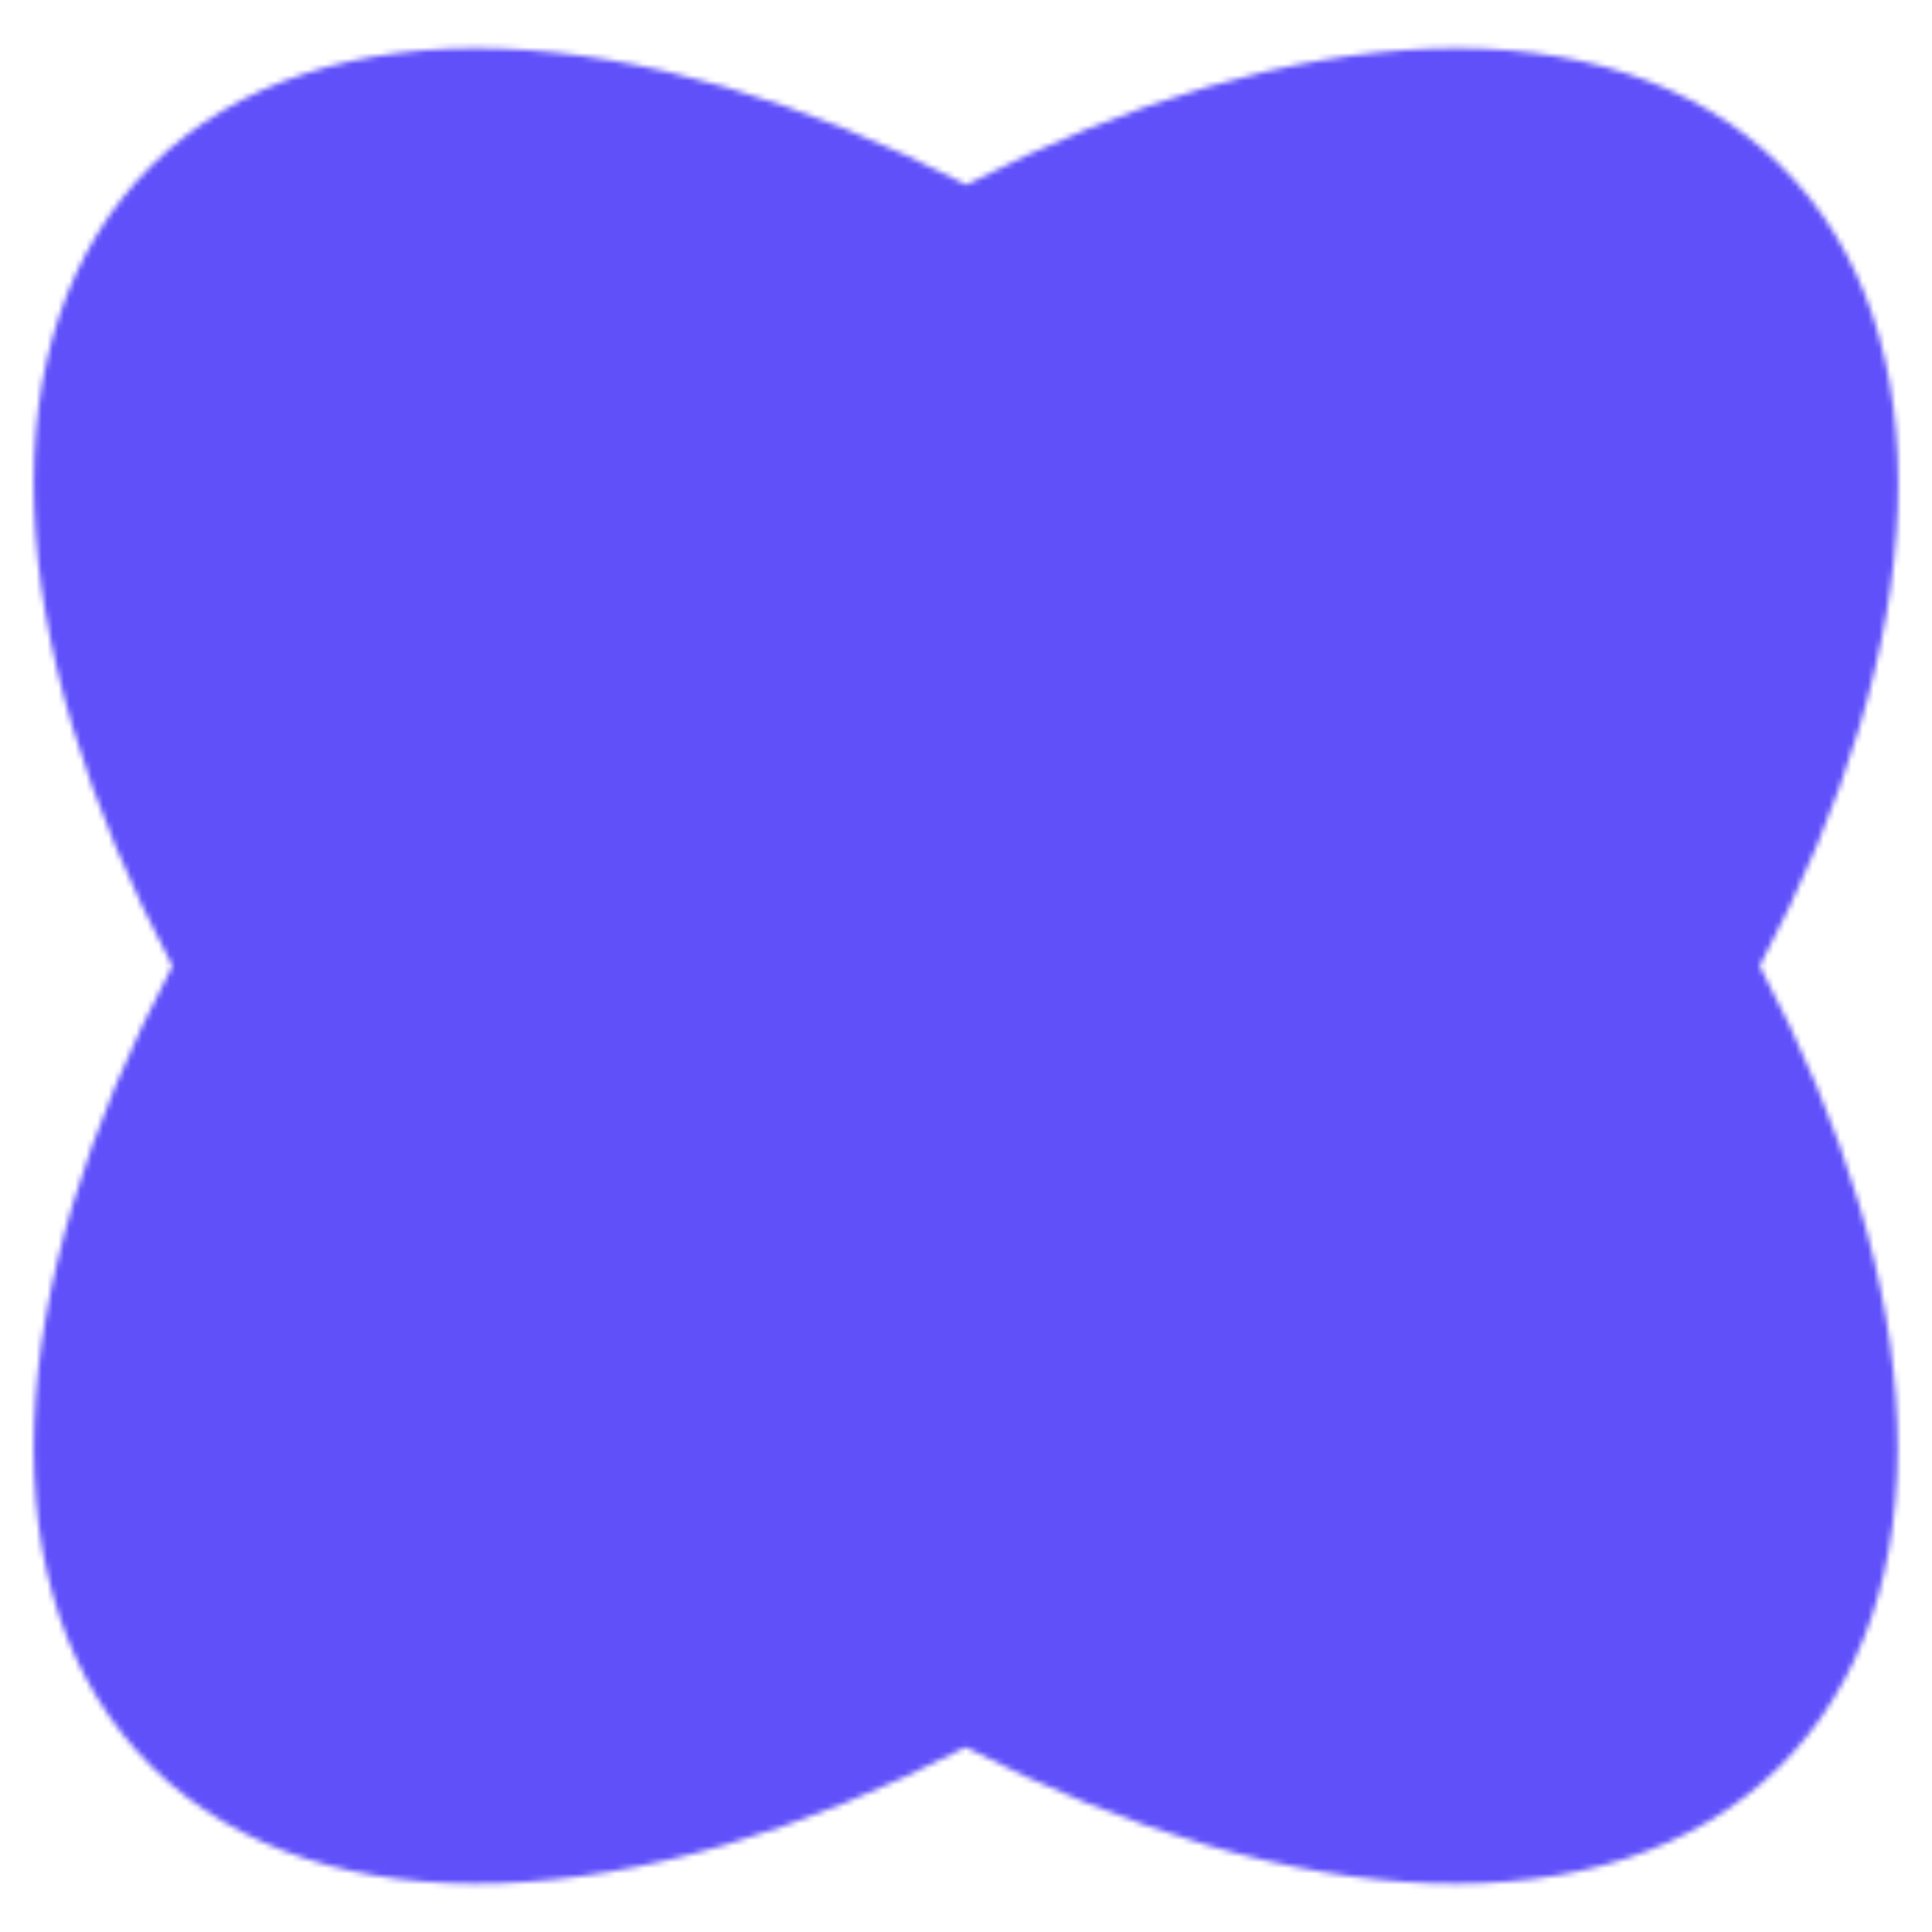 <?xml version="1.0" encoding="UTF-8"?> <svg xmlns="http://www.w3.org/2000/svg" width="347" height="347" viewBox="0 0 347 347" fill="none"> <mask id="mask0_22525_41" style="mask-type:alpha" maskUnits="userSpaceOnUse" x="0" y="0" width="347" height="347"> <path fill-rule="evenodd" clip-rule="evenodd" d="M319.664 29.614C289.044 -0.534 232.147 2.939 173.573 33.186C114.86 2.939 57.984 -0.534 27.344 29.614C-3.295 59.763 0.258 115.778 30.977 173.51C0.258 231.242 -3.276 287.237 27.344 317.386C57.964 347.534 114.86 344.061 173.435 313.814C232.068 344.061 288.965 347.534 319.525 317.386C350.086 287.237 346.75 231.242 316.031 173.51C346.75 115.778 350.283 59.763 319.664 29.614Z" fill="#FBC400"></path> </mask> <g mask="url(#mask0_22525_41)"> <rect x="-40" y="-96" width="490" height="490" fill="#6050FA"></rect> </g> </svg> 